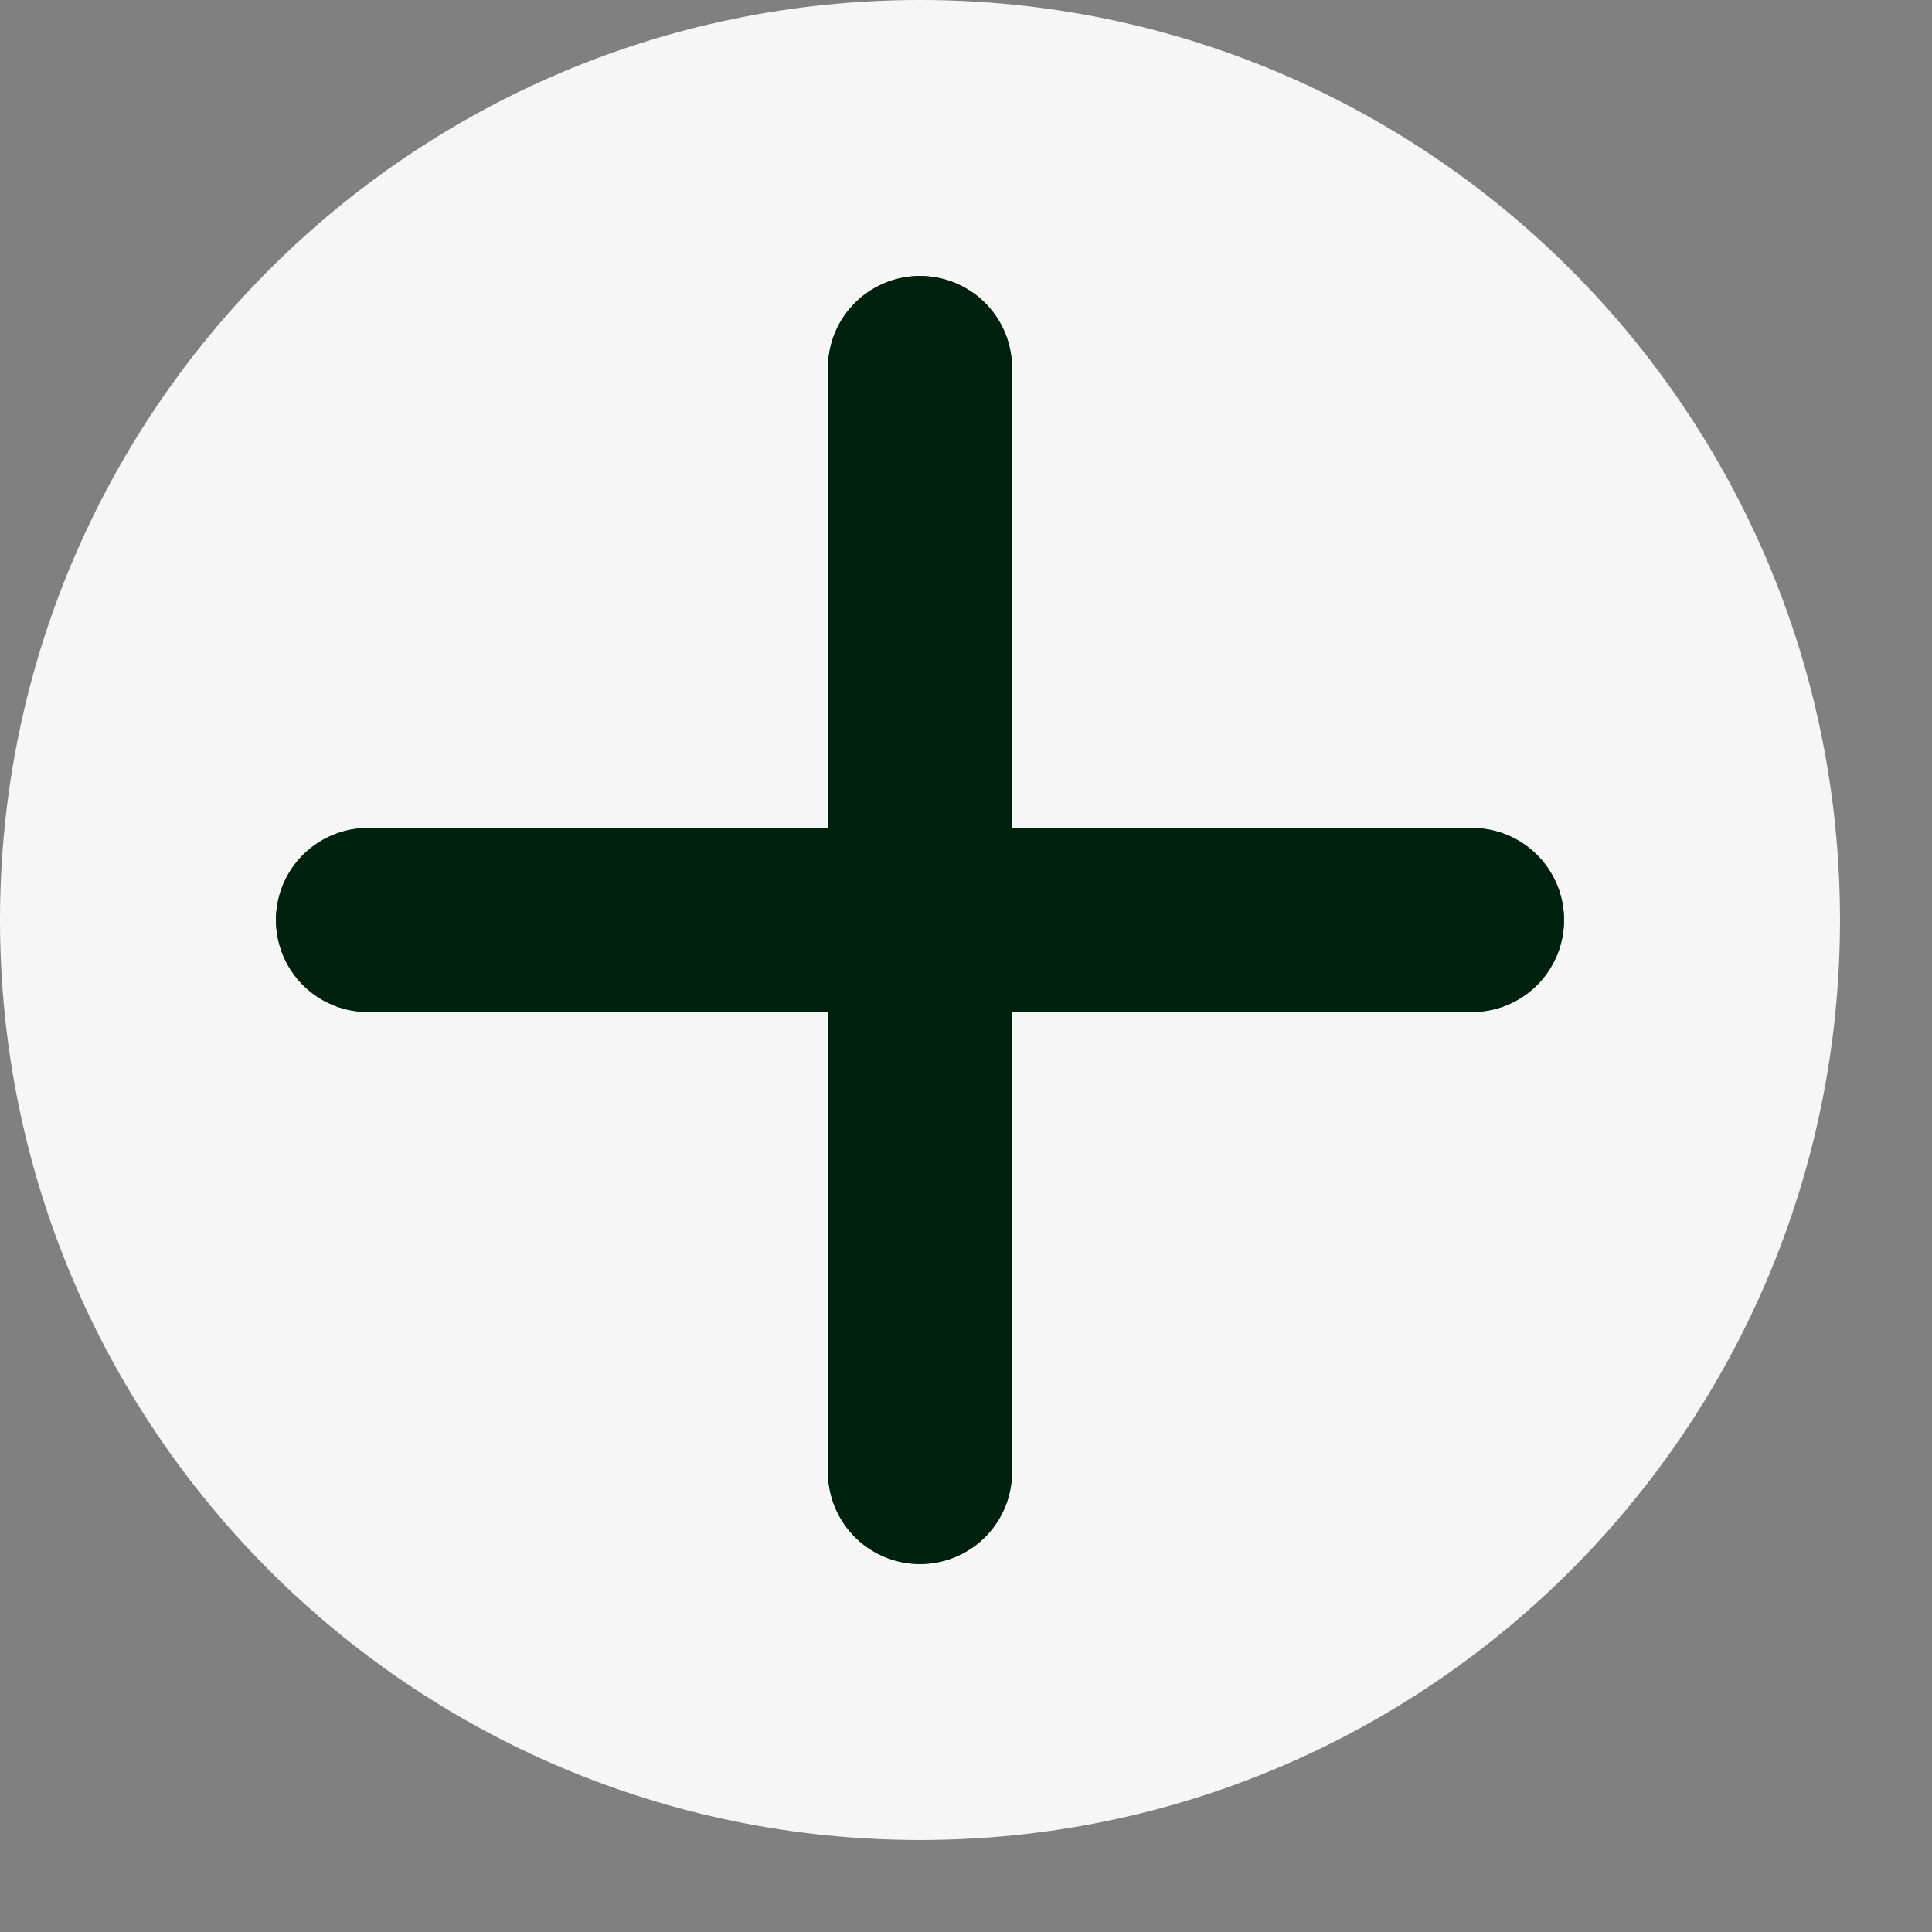 <?xml version="1.0"?>
<svg xmlns="http://www.w3.org/2000/svg" width="21" height="21" viewBox="0 0 21 21" fill="none">
<rect x="0" y="0" width="21" height="21" fill="#808080" stroke="none"/>
<path d="M10 20C15.523 20 20 15.523 20 10C20 4.477 15.523 0 10 0C4.477 0 0 4.477 0 10C0 15.523 4.477 20 10 20Z" fill="#F6F6F6"/>
<path d="M4 10H16" stroke="#00210E" stroke-width="2" stroke-linecap="round"/>
<path d="M4 10H16" stroke="#00210E" stroke-width="2" stroke-linecap="round"/>
<path d="M10 4V16" stroke="#00210E" stroke-width="2" stroke-linecap="round"/>
<path d="M10 4V16" stroke="#00210E" stroke-width="2" stroke-linecap="round"/>
</svg>
